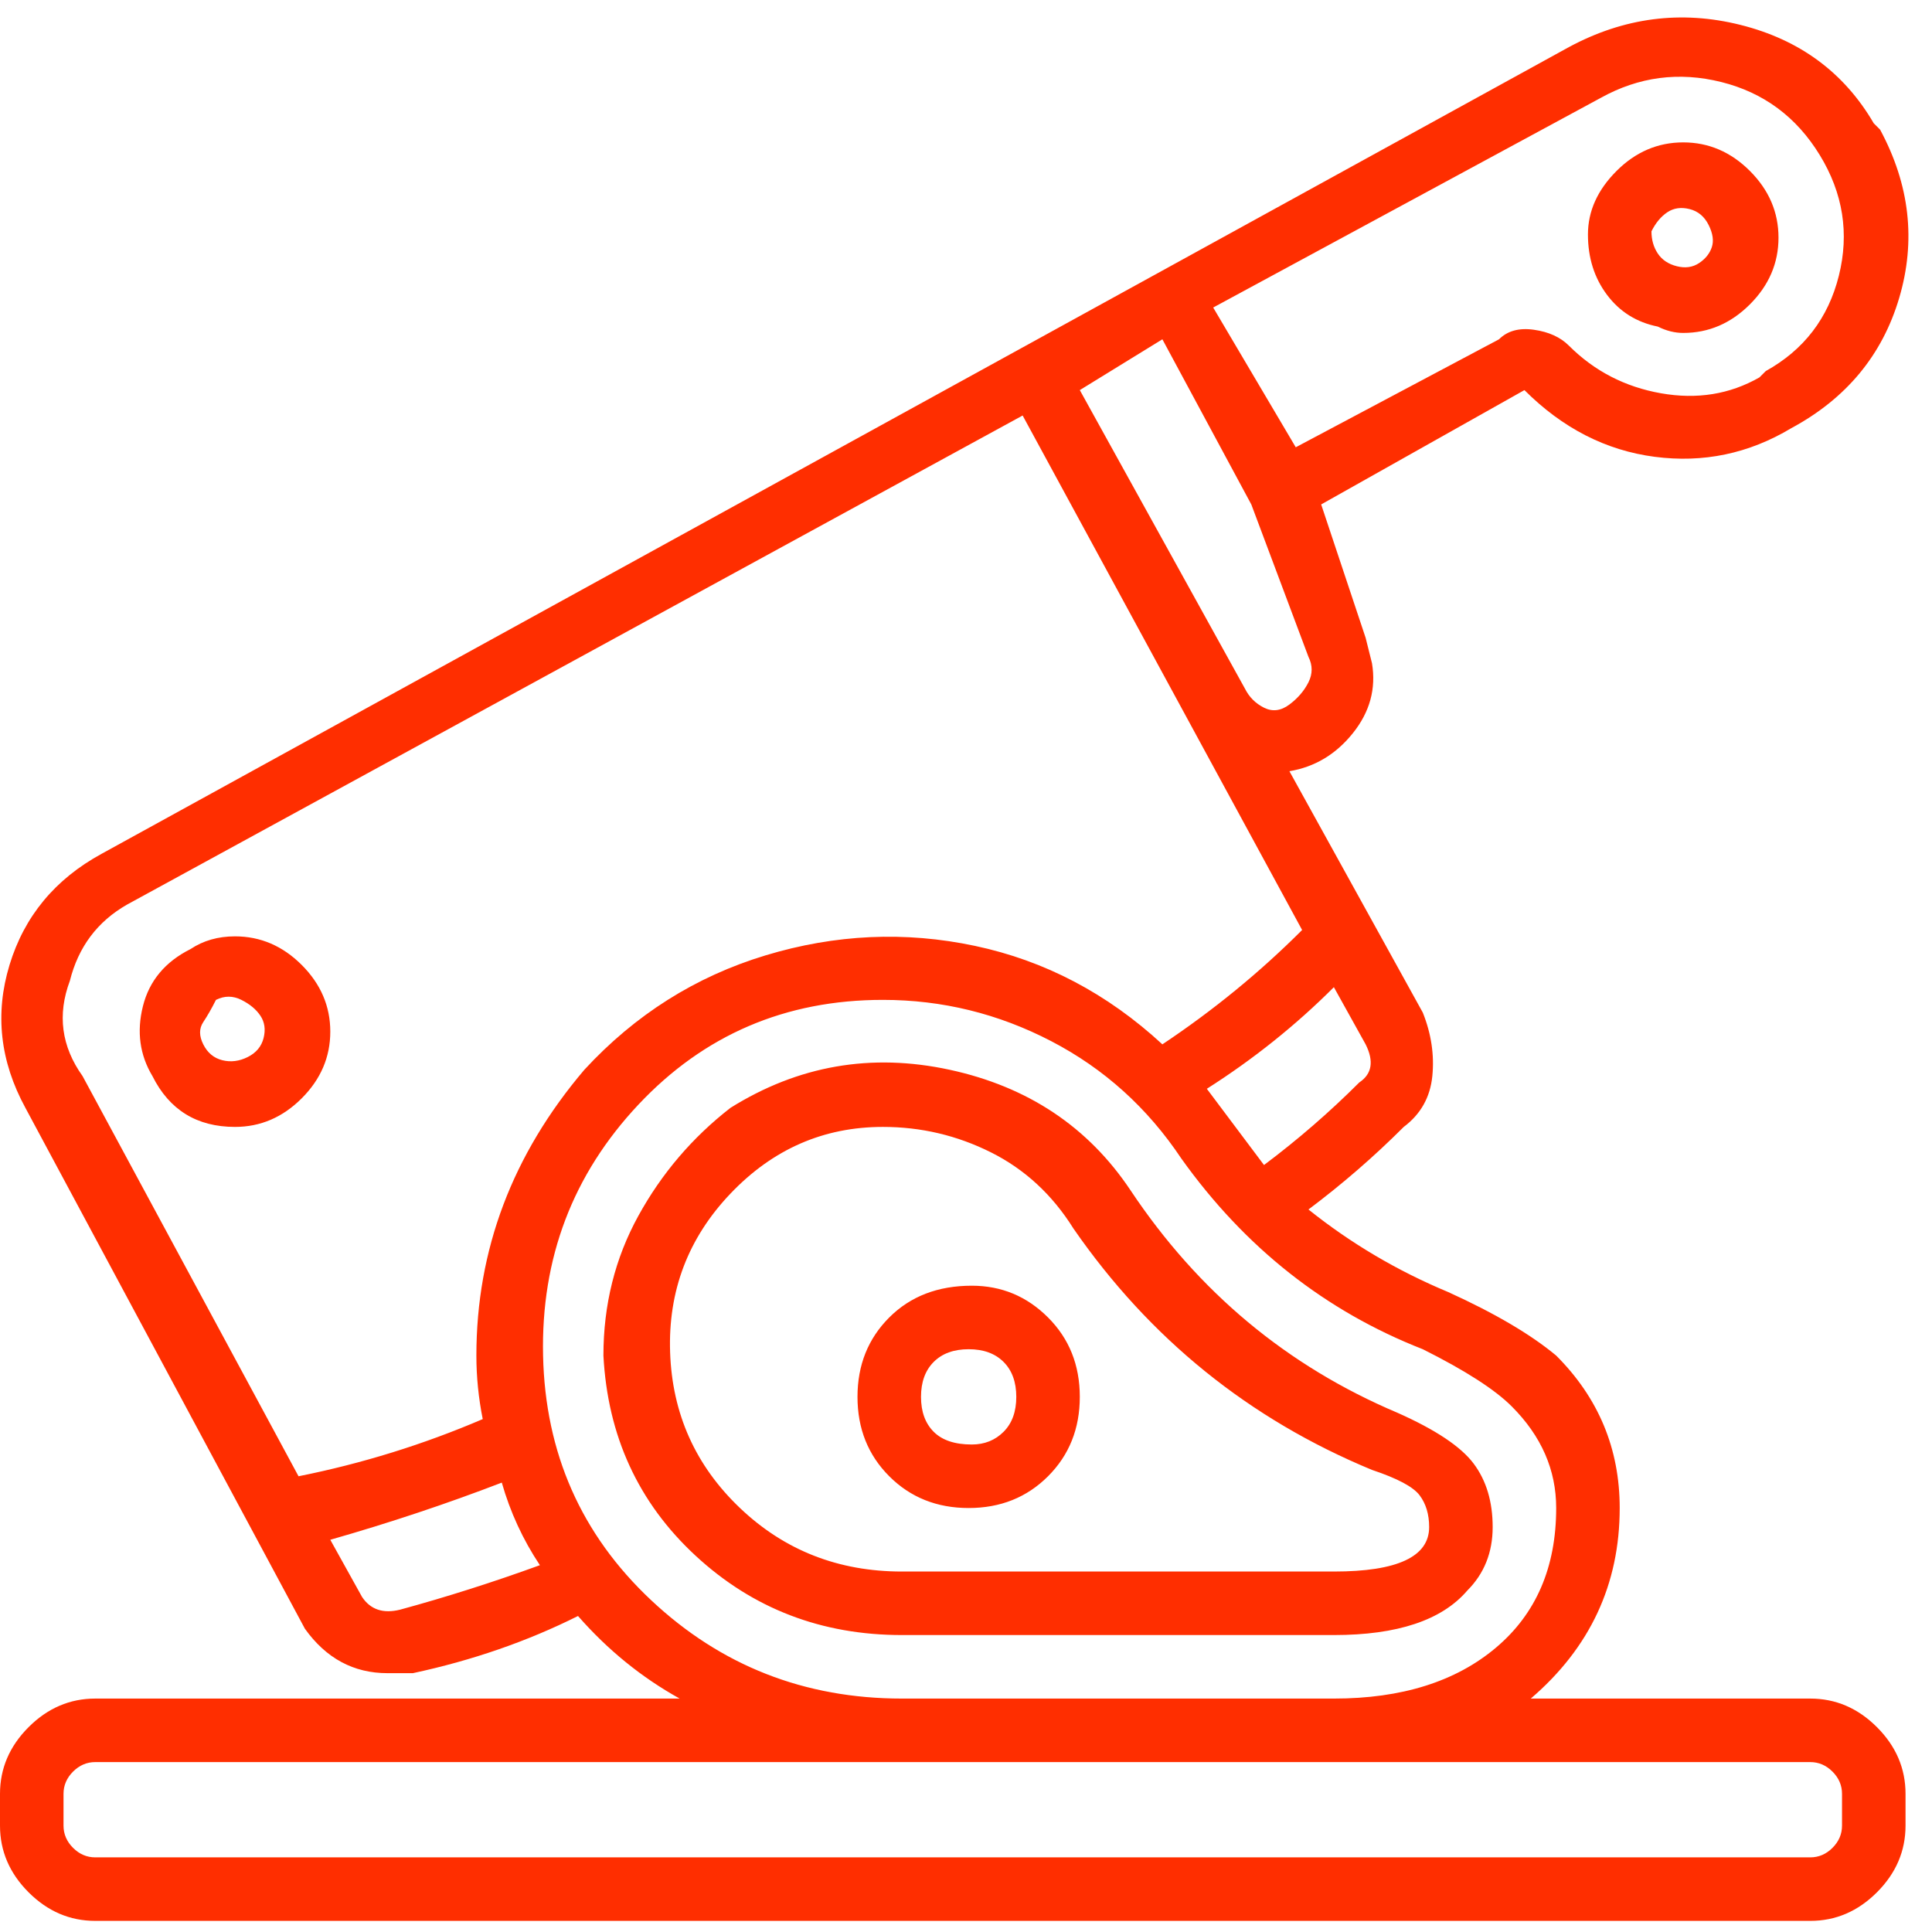 <svg xmlns="http://www.w3.org/2000/svg" fill="none" viewBox="0 0 73 73" height="73" width="73">
<path fill="#FF2E00" d="M62.64 12.34C62.96 12.5 63.28 12.58 63.6 12.58C64.56 12.58 65.4 12.22 66.12 11.5C66.84 10.78 67.2 9.94 67.2 8.98C67.2 8.02 66.84 7.18 66.12 6.46C65.4 5.74 64.56 5.38 63.6 5.38C62.64 5.38 61.8 5.74 61.08 6.46C60.36 7.18 60 7.98 60 8.86C60 9.74 60.24 10.5 60.72 11.14C61.2 11.78 61.84 12.18 62.64 12.34ZM62.4 8.74C62.56 8.42 62.76 8.18 63 8.02C63.24 7.86 63.52 7.82 63.84 7.9C64.16 7.98 64.4 8.18 64.56 8.5C64.72 8.82 64.76 9.1 64.68 9.34C64.6 9.58 64.44 9.78 64.2 9.94C63.96 10.1 63.68 10.14 63.36 10.06C63.04 9.98 62.8 9.82 62.64 9.58C62.48 9.34 62.4 9.06 62.4 8.74ZM8.88 42.58C9.84 42.58 10.68 42.22 11.4 41.5C12.12 40.78 12.48 39.94 12.48 38.98C12.48 38.02 12.12 37.18 11.4 36.46C10.68 35.74 9.84 35.38 8.88 35.38C8.24 35.38 7.68 35.54 7.2 35.86C6.24 36.34 5.64 37.06 5.4 38.02C5.16 38.98 5.28 39.86 5.76 40.66C6.4 41.94 7.44 42.58 8.88 42.58ZM8.16 37.78C8.48 37.62 8.8 37.62 9.12 37.78C9.44 37.94 9.68 38.14 9.84 38.38C10 38.62 10.04 38.9 9.96 39.22C9.88 39.54 9.68 39.78 9.36 39.94C9.04 40.1 8.72 40.14 8.4 40.06C8.08 39.98 7.84 39.78 7.68 39.46C7.52 39.14 7.52 38.86 7.68 38.62C7.84 38.38 8 38.1 8.16 37.78ZM11.52 61.54C12.32 62.66 13.36 63.22 14.64 63.22H15.6C17.84 62.74 19.92 62.02 21.84 61.06C22.96 62.34 24.24 63.38 25.68 64.18H3.6C2.64 64.18 1.8 64.54 1.08 65.26C0.36 65.98 0 66.82 0 67.78V68.98C0 69.94 0.36 70.78 1.08 71.5C1.8 72.22 2.64 72.58 3.6 72.58H68.4C69.36 72.58 70.2 72.22 70.92 71.5C71.64 70.78 72 69.94 72 68.98V67.78C72 66.82 71.64 65.98 70.92 65.26C70.2 64.54 69.36 64.18 68.4 64.18H57.84C58.96 63.22 59.8 62.14 60.36 60.94C60.92 59.74 61.2 58.42 61.2 56.98C61.2 54.74 60.4 52.82 58.8 51.22C57.84 50.42 56.48 49.62 54.72 48.82C52.8 48.02 51.04 46.98 49.44 45.7C50.72 44.74 51.92 43.7 53.04 42.58C53.68 42.1 54.04 41.46 54.12 40.66C54.2 39.86 54.08 39.06 53.76 38.26L48.72 29.14C49.68 28.98 50.48 28.5 51.12 27.7C51.76 26.9 52 26.02 51.84 25.06L51.6 24.1L49.92 19.06L57.6 14.74C59.04 16.18 60.68 17.02 62.52 17.26C64.36 17.5 66.08 17.14 67.68 16.18C69.76 15.06 71.12 13.42 71.76 11.26C72.4 9.1 72.16 6.98 71.04 4.9L70.8 4.66C69.68 2.74 68 1.5 65.76 0.94C63.52 0.38 61.36 0.66 59.28 1.78L3.84 32.26C2.08 33.22 0.92 34.62 0.36 36.46C-0.2 38.3 0 40.1 0.96 41.86L11.52 61.54ZM15.12 60.82C14.48 60.98 14 60.82 13.68 60.34L12.48 58.18C14.72 57.54 16.88 56.82 18.96 56.02C19.28 57.14 19.76 58.18 20.4 59.14C18.64 59.78 16.88 60.34 15.12 60.82ZM68.4 66.58C68.72 66.58 69 66.7 69.24 66.94C69.48 67.18 69.6 67.46 69.6 67.78V68.98C69.6 69.3 69.48 69.58 69.24 69.82C69 70.06 68.72 70.18 68.4 70.18H3.6C3.28 70.18 3 70.06 2.76 69.82C2.52 69.58 2.4 69.3 2.4 68.98V67.78C2.4 67.46 2.52 67.18 2.76 66.94C3 66.7 3.28 66.58 3.6 66.58H68.4ZM58.8 56.98C58.8 59.22 58.04 60.98 56.52 62.26C55 63.54 52.96 64.18 50.4 64.18H34.08C30.4 64.18 27.24 62.94 24.6 60.46C21.96 57.98 20.6 54.9 20.52 51.22C20.44 47.54 21.64 44.38 24.12 41.74C26.6 39.1 29.68 37.78 33.36 37.78C35.6 37.78 37.72 38.3 39.72 39.34C41.72 40.38 43.36 41.86 44.64 43.78C47.04 47.14 50.08 49.54 53.76 50.98C55.36 51.78 56.48 52.5 57.12 53.14C58.24 54.26 58.8 55.54 58.8 56.98ZM51.36 40.9C50.24 42.02 49.04 43.06 47.76 44.02L45.6 41.14C47.36 40.02 48.96 38.74 50.4 37.3L51.6 39.46C51.92 40.1 51.84 40.58 51.36 40.9ZM60.48 3.7C61.92 2.9 63.44 2.7 65.04 3.1C66.64 3.5 67.88 4.42 68.76 5.86C69.64 7.3 69.88 8.82 69.48 10.42C69.08 12.02 68.16 13.22 66.72 14.02L66.48 14.26C65.36 14.9 64.12 15.1 62.76 14.86C61.4 14.62 60.24 14.02 59.28 13.06C58.96 12.74 58.52 12.54 57.96 12.46C57.4 12.38 56.96 12.5 56.64 12.82L48.96 16.9L45.84 11.62L60.48 3.7ZM43.92 12.82L47.28 19.06L49.44 24.82C49.6 25.14 49.6 25.46 49.44 25.78C49.28 26.1 49.04 26.38 48.72 26.62C48.4 26.86 48.08 26.9 47.76 26.74C47.44 26.58 47.2 26.34 47.04 26.02L40.8 14.74L43.92 12.82ZM2.64 37.06C2.96 35.78 3.68 34.82 4.8 34.18L38.64 15.7L49.2 35.14C47.6 36.74 45.84 38.18 43.92 39.46C41.84 37.54 39.48 36.3 36.84 35.74C34.2 35.18 31.56 35.3 28.92 36.1C26.28 36.9 24 38.34 22.08 40.42C19.36 43.62 18 47.22 18 51.22C18 52.02 18.08 52.82 18.24 53.62C16 54.58 13.68 55.3 11.28 55.78L3.12 40.66C2.32 39.54 2.16 38.34 2.64 37.06ZM42.72 44.98C41.12 42.58 38.84 41.06 35.88 40.42C32.92 39.78 30.16 40.26 27.6 41.86C26.16 42.98 25 44.34 24.12 45.94C23.24 47.54 22.8 49.3 22.8 51.22C22.96 54.26 24.12 56.78 26.28 58.78C28.44 60.78 31.04 61.78 34.08 61.78H50.4C52.8 61.78 54.48 61.22 55.44 60.1C56.08 59.46 56.4 58.66 56.4 57.7C56.4 56.74 56.16 55.94 55.68 55.3C55.2 54.66 54.24 54.02 52.8 53.38C48.64 51.62 45.28 48.82 42.72 44.98ZM54 57.7C54 58.82 52.8 59.38 50.4 59.38H34.08C31.68 59.38 29.64 58.58 27.96 56.98C26.28 55.38 25.4 53.42 25.32 51.1C25.24 48.78 26 46.78 27.6 45.1C29.2 43.42 31.12 42.58 33.36 42.58C34.8 42.58 36.16 42.9 37.44 43.54C38.72 44.18 39.76 45.14 40.56 46.42C43.44 50.58 47.2 53.62 51.84 55.54C52.8 55.86 53.4 56.18 53.64 56.5C53.88 56.82 54 57.22 54 57.7ZM36.72 48.58C35.44 48.58 34.4 48.98 33.6 49.78C32.8 50.58 32.4 51.58 32.4 52.78C32.4 53.98 32.8 54.98 33.6 55.78C34.4 56.58 35.4 56.98 36.6 56.98C37.8 56.98 38.8 56.58 39.6 55.78C40.4 54.98 40.8 53.98 40.8 52.78C40.8 51.58 40.4 50.58 39.6 49.78C38.8 48.98 37.84 48.58 36.72 48.58ZM36.72 54.58C36.08 54.58 35.6 54.42 35.28 54.1C34.96 53.78 34.8 53.34 34.8 52.78C34.8 52.22 34.96 51.78 35.28 51.46C35.6 51.14 36.04 50.98 36.6 50.98C37.16 50.98 37.6 51.14 37.92 51.46C38.24 51.78 38.4 52.22 38.4 52.78C38.4 53.34 38.24 53.78 37.92 54.1C37.6 54.42 37.2 54.58 36.72 54.58Z"></path>
</svg>
